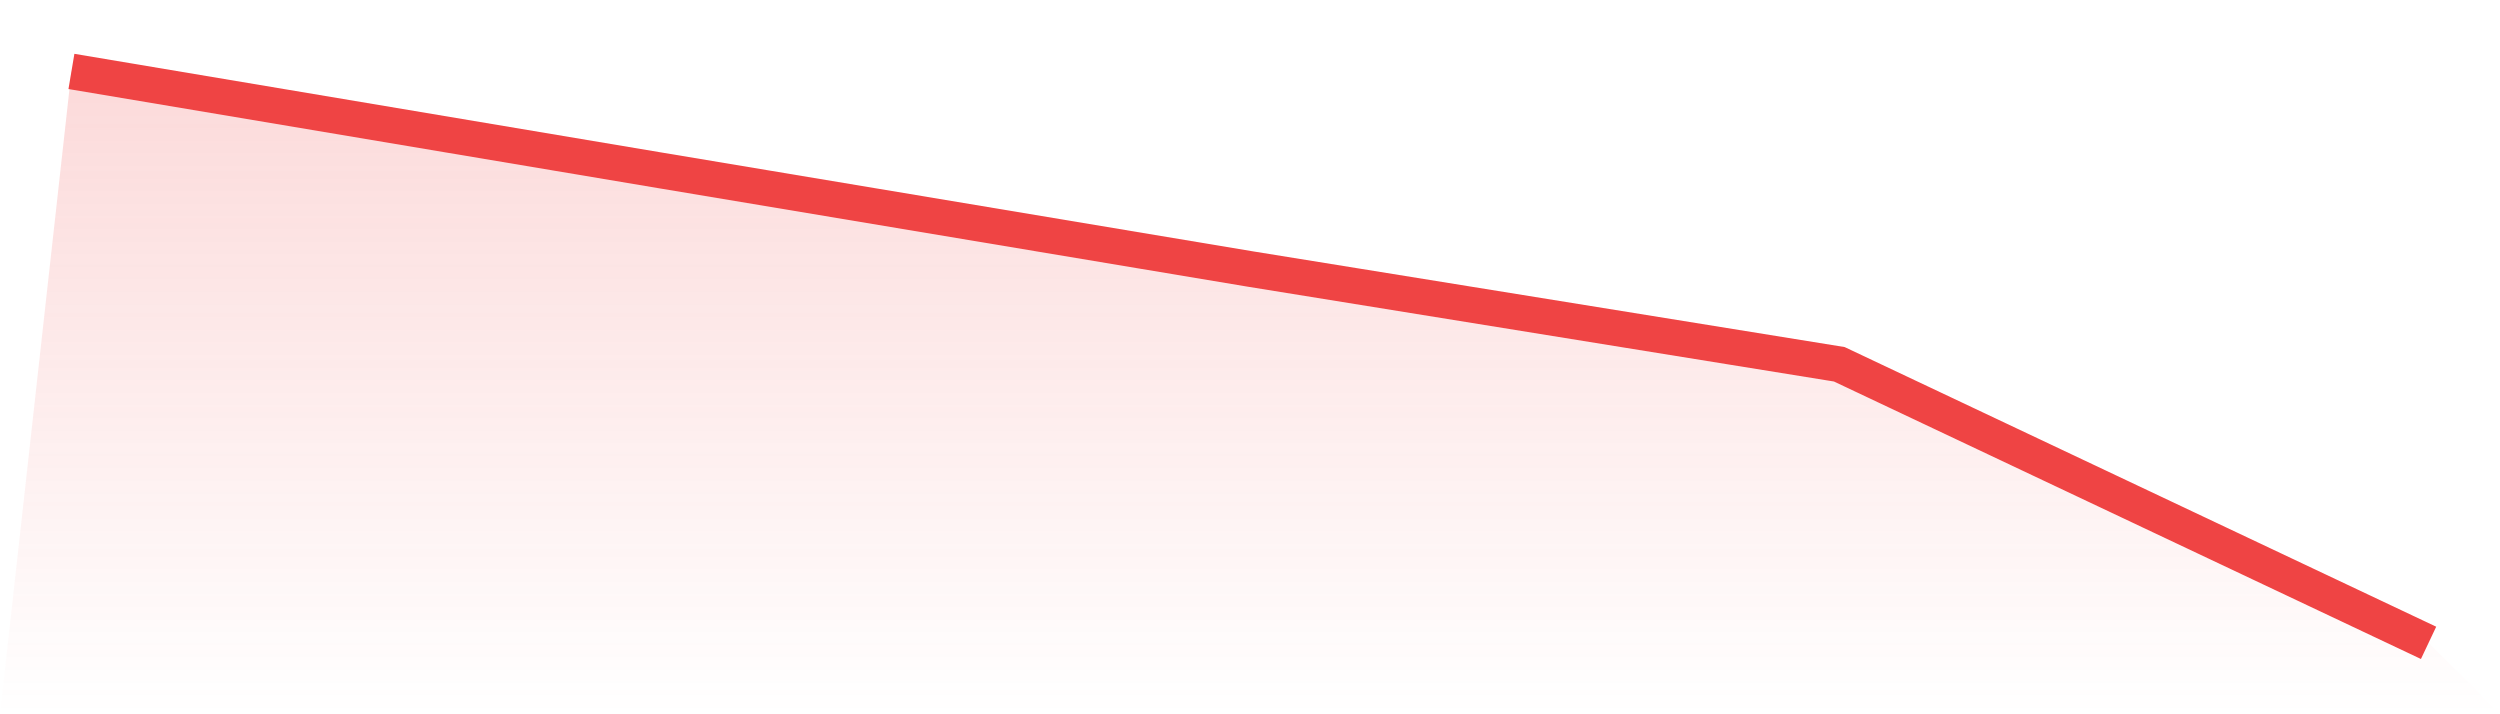 <svg viewBox="0 0 140 40" xmlns="http://www.w3.org/2000/svg">
<defs>
<linearGradient id="gradient" x1="0" x2="0" y1="0" y2="1">
<stop offset="0%" stop-color="#ef4444" stop-opacity="0.2"/>
<stop offset="100%" stop-color="#ef4444" stop-opacity="0"/>
</linearGradient>
</defs>
<path d="M4,4 L4,4 L37,9.546 L70,15.062 L103,20.4 L136,36 L140,40 L0,40 z" fill="url(#gradient)"/>
<path d="M4,4 L4,4 L37,9.546 L70,15.062 L103,20.4 L136,36" fill="none" stroke="#ef4444" stroke-width="2"/>
</svg>